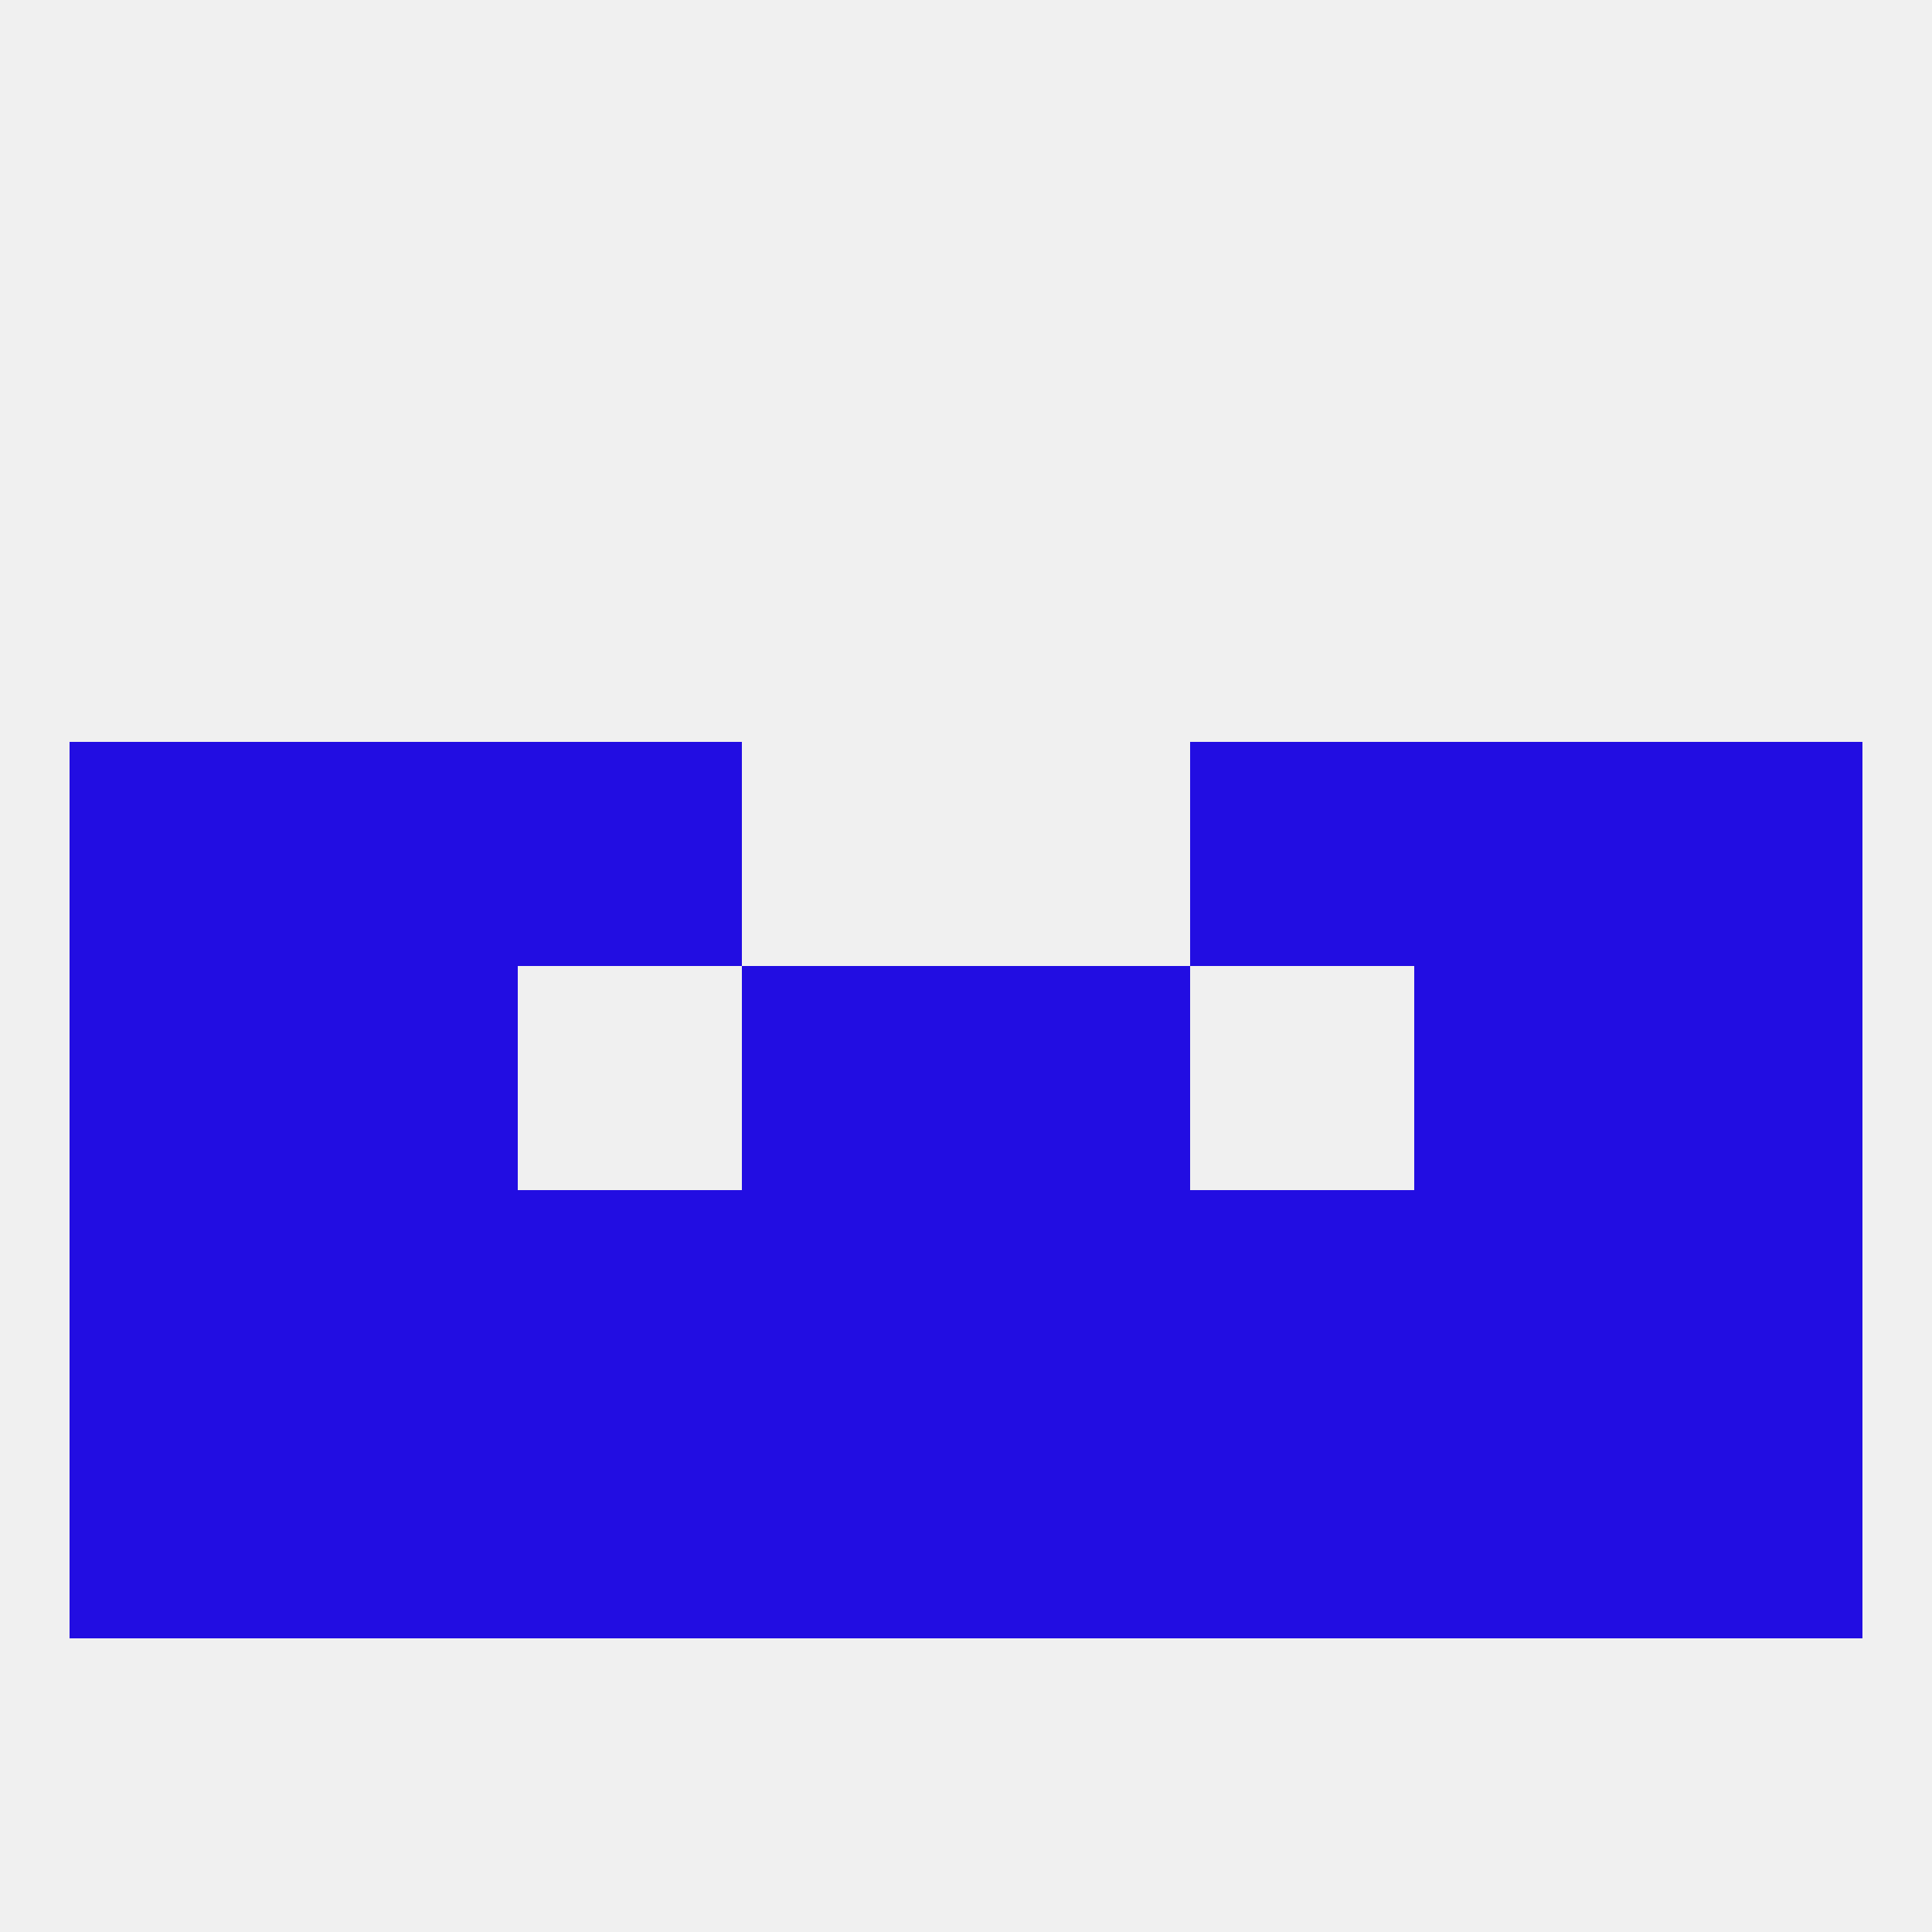 
<!--   <?xml version="1.0"?> -->
<svg version="1.1" baseprofile="full" xmlns="http://www.w3.org/2000/svg" xmlns:xlink="http://www.w3.org/1999/xlink" xmlns:ev="http://www.w3.org/2001/xml-events" width="250" height="250" viewBox="0 0 250 250" >
	<rect width="100%" height="100%" fill="rgba(240,240,240,255)"/>

	<rect x="212" y="125" width="29" height="29" fill="rgba(34,13,226,255)"/>
	<rect x="96" y="125" width="29" height="29" fill="rgba(34,13,226,255)"/>
	<rect x="125" y="125" width="29" height="29" fill="rgba(34,13,226,255)"/>
	<rect x="38" y="125" width="29" height="29" fill="rgba(34,13,226,255)"/>
	<rect x="183" y="125" width="29" height="29" fill="rgba(34,13,226,255)"/>
	<rect x="9" y="125" width="29" height="29" fill="rgba(34,13,226,255)"/>
	<rect x="154" y="154" width="29" height="29" fill="rgba(34,13,226,255)"/>
	<rect x="38" y="154" width="29" height="29" fill="rgba(34,13,226,255)"/>
	<rect x="183" y="154" width="29" height="29" fill="rgba(34,13,226,255)"/>
	<rect x="9" y="154" width="29" height="29" fill="rgba(34,13,226,255)"/>
	<rect x="212" y="154" width="29" height="29" fill="rgba(34,13,226,255)"/>
	<rect x="96" y="154" width="29" height="29" fill="rgba(34,13,226,255)"/>
	<rect x="125" y="154" width="29" height="29" fill="rgba(34,13,226,255)"/>
	<rect x="67" y="154" width="29" height="29" fill="rgba(34,13,226,255)"/>
	<rect x="9" y="183" width="29" height="29" fill="rgba(34,13,226,255)"/>
	<rect x="212" y="183" width="29" height="29" fill="rgba(34,13,226,255)"/>
	<rect x="96" y="183" width="29" height="29" fill="rgba(34,13,226,255)"/>
	<rect x="125" y="183" width="29" height="29" fill="rgba(34,13,226,255)"/>
	<rect x="183" y="183" width="29" height="29" fill="rgba(34,13,226,255)"/>
	<rect x="67" y="183" width="29" height="29" fill="rgba(34,13,226,255)"/>
	<rect x="154" y="183" width="29" height="29" fill="rgba(34,13,226,255)"/>
	<rect x="38" y="183" width="29" height="29" fill="rgba(34,13,226,255)"/>
	<rect x="9" y="96" width="29" height="29" fill="rgba(34,13,226,255)"/>
	<rect x="212" y="96" width="29" height="29" fill="rgba(34,13,226,255)"/>
	<rect x="38" y="96" width="29" height="29" fill="rgba(34,13,226,255)"/>
	<rect x="183" y="96" width="29" height="29" fill="rgba(34,13,226,255)"/>
	<rect x="67" y="96" width="29" height="29" fill="rgba(34,13,226,255)"/>
	<rect x="154" y="96" width="29" height="29" fill="rgba(34,13,226,255)"/>
</svg>